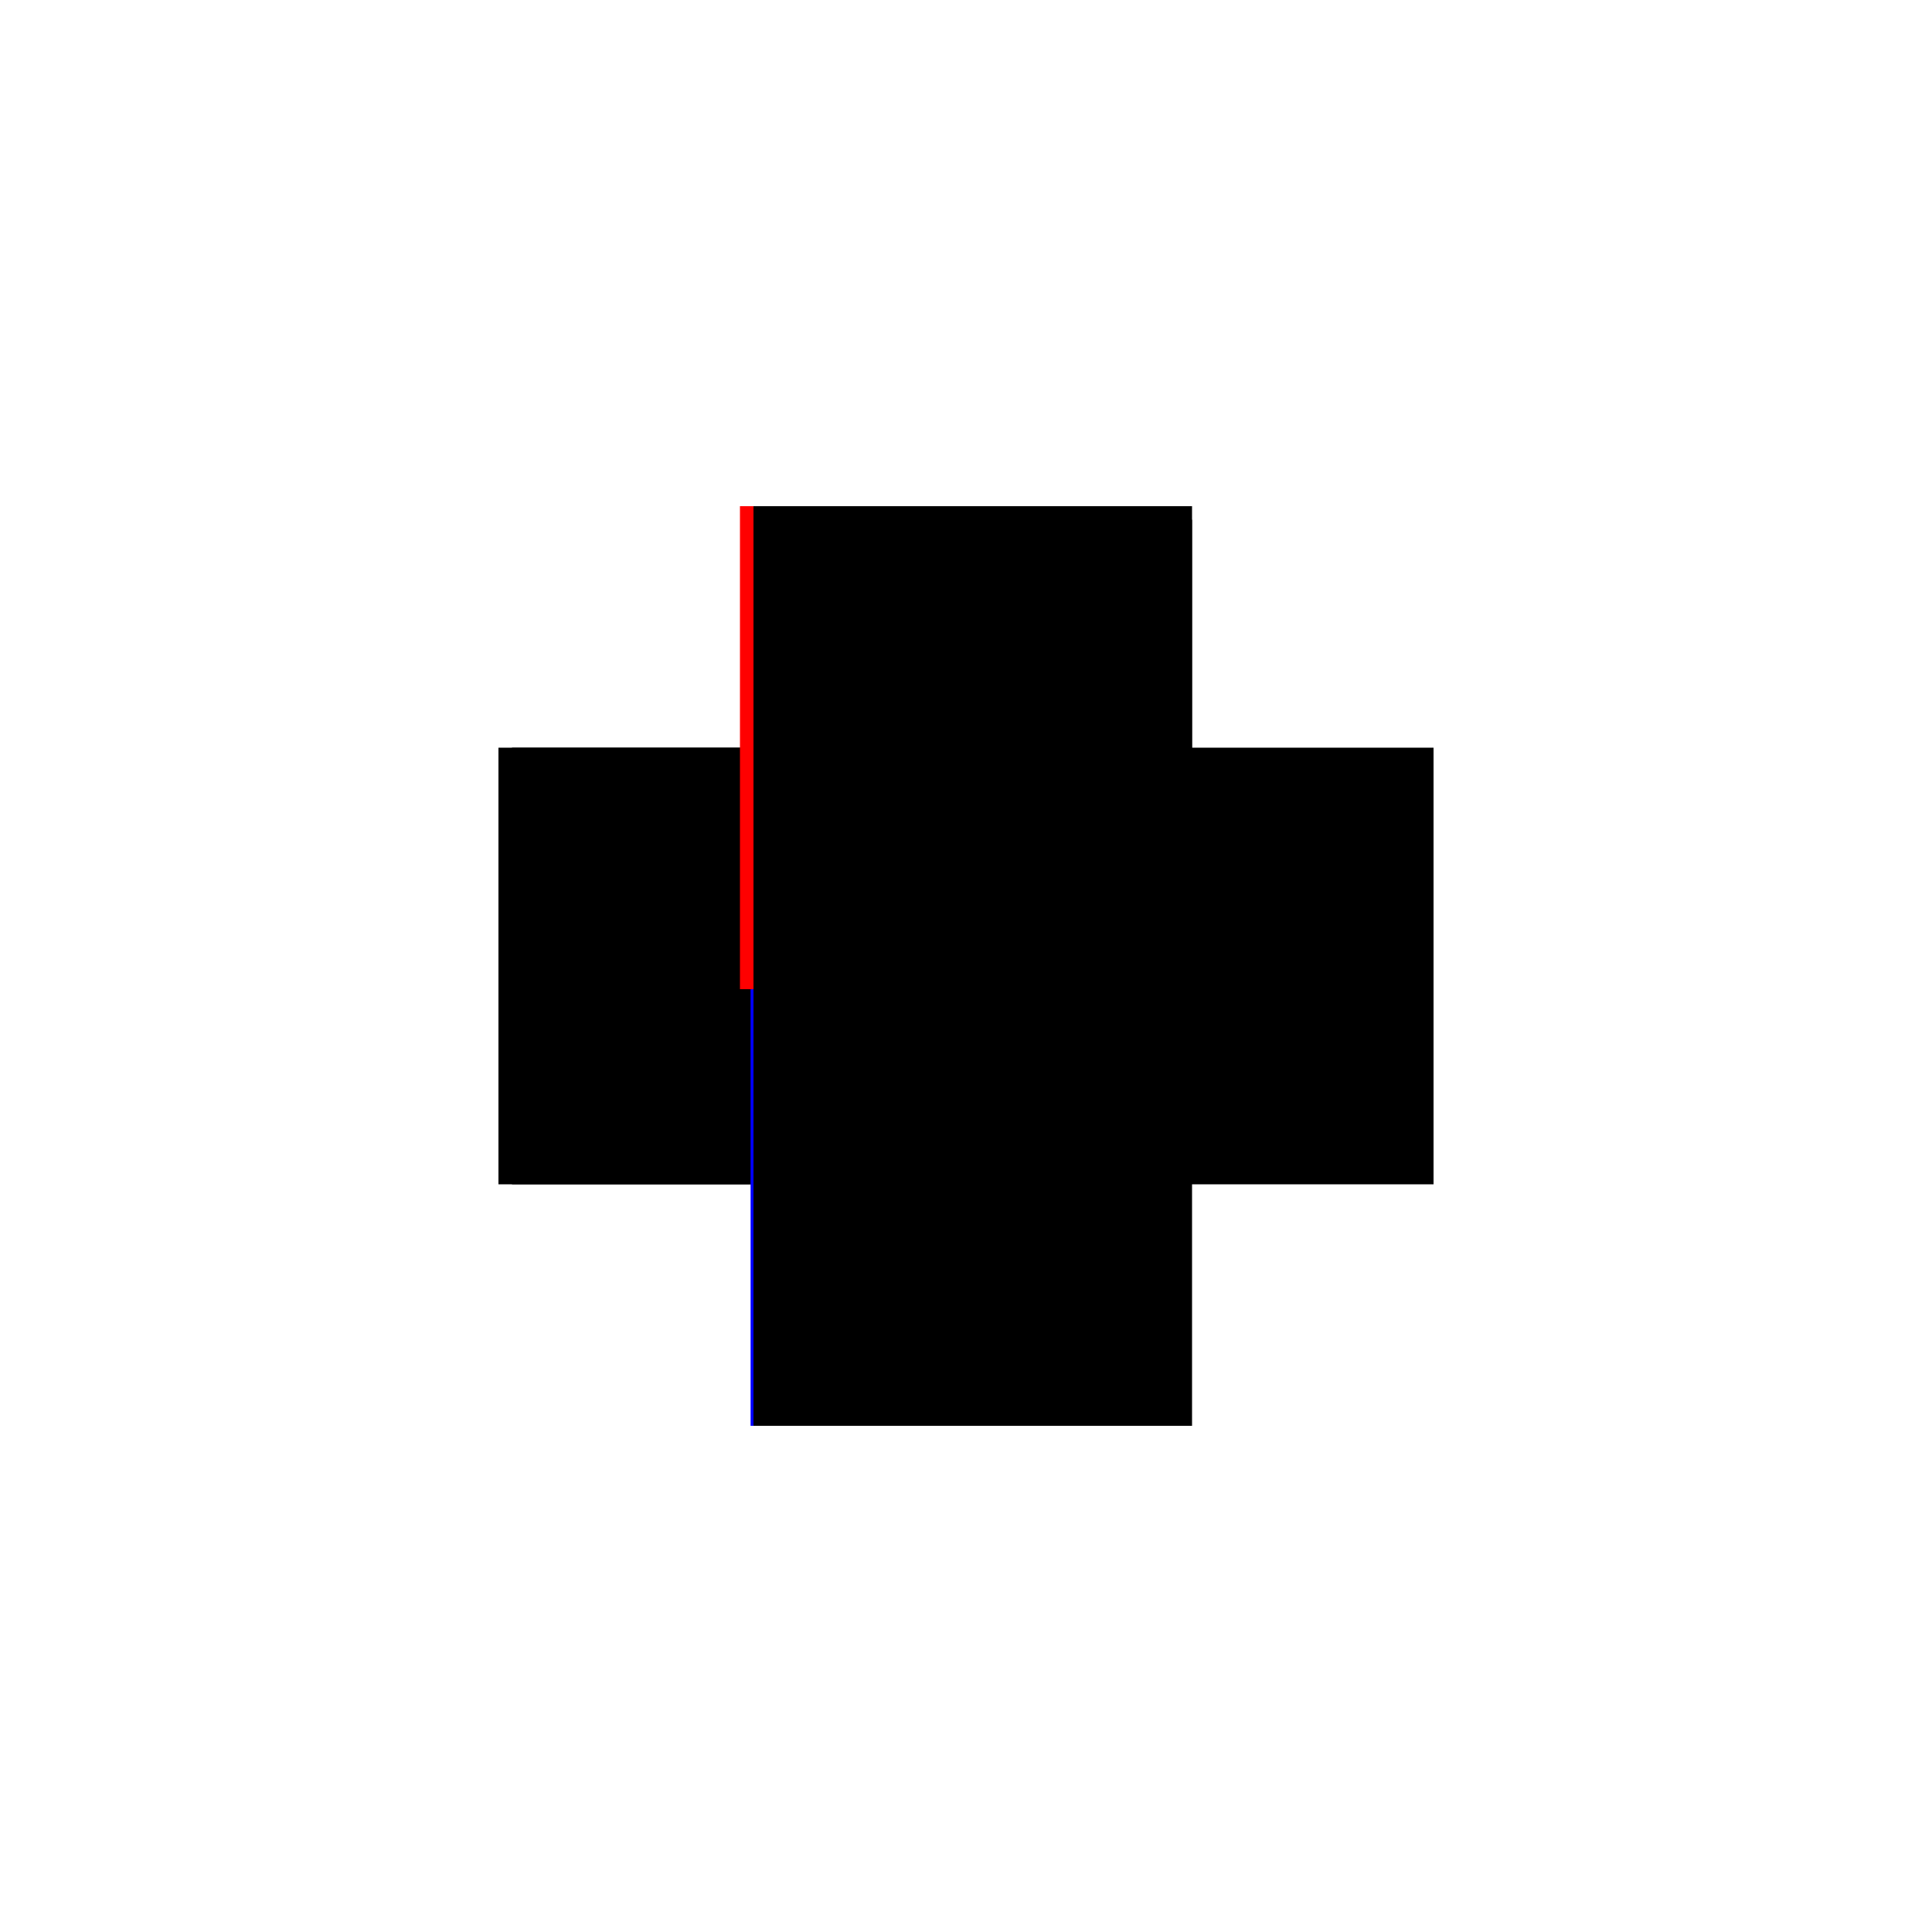 <?xml version="1.0" encoding="utf-8" ?>
<svg xmlns="http://www.w3.org/2000/svg" xmlns:ev="http://www.w3.org/2001/xml-events" xmlns:xlink="http://www.w3.org/1999/xlink" baseProfile="full" height="100%" version="1.1" viewBox="-1,-1,2,2" width="100%">
  <defs>
    <style type="text/css"><![CDATA[.vectorEffectClass {vector-effect: non-scaling-stroke;}]]></style>
  </defs>
  <line class="vectorEffectClass" fill="none" stroke="black" stroke-width="0.5" x1="-0.22" x2="0.234" y1="-0.212" y2="-0.212"/>
  <line class="vectorEffectClass" fill="none" stroke="black" stroke-width="0.5" x1="-0.22" x2="0.234" y1="-0.226" y2="-0.226"/>
  <line class="vectorEffectClass" fill="none" stroke="black" stroke-width="0.5" x1="-0.22" x2="0.234" y1="0.226" y2="0.226"/>
  <line class="vectorEffectClass" fill="none" stroke="black" stroke-width="0.5" x1="-0.234" x2="-0.234" y1="0.226" y2="-0.226"/>
  <line class="vectorEffectClass" fill="none" stroke="black" stroke-width="0.5" x1="-0.22" x2="-0.22" y1="0.226" y2="-0.212"/>
  <line class="vectorEffectClass" fill="none" stroke="black" stroke-width="0.5" x1="0.234" x2="0.234" y1="0.226" y2="-0.212"/>
  <line class="vectorEffectClass" fill="none" stroke="black" stroke-width="0.5" x1="-0.22" x2="-0.22" y1="-0.212" y2="-0.226"/>
  <line class="vectorEffectClass" fill="none" stroke="blue" stroke-width="0.5" x1="-0.223" x2="-0.22" y1="0.226" y2="0.226"/>
  <line class="vectorEffectClass" fill="none" stroke="red" stroke-width="0.5" x1="-0.234" x2="-0.22" y1="-0.226" y2="-0.226"/>
  <line class="vectorEffectClass" fill="none" stroke="black" stroke-width="0.5" x1="0.234" x2="0.234" y1="-0.212" y2="-0.226"/>
</svg>
